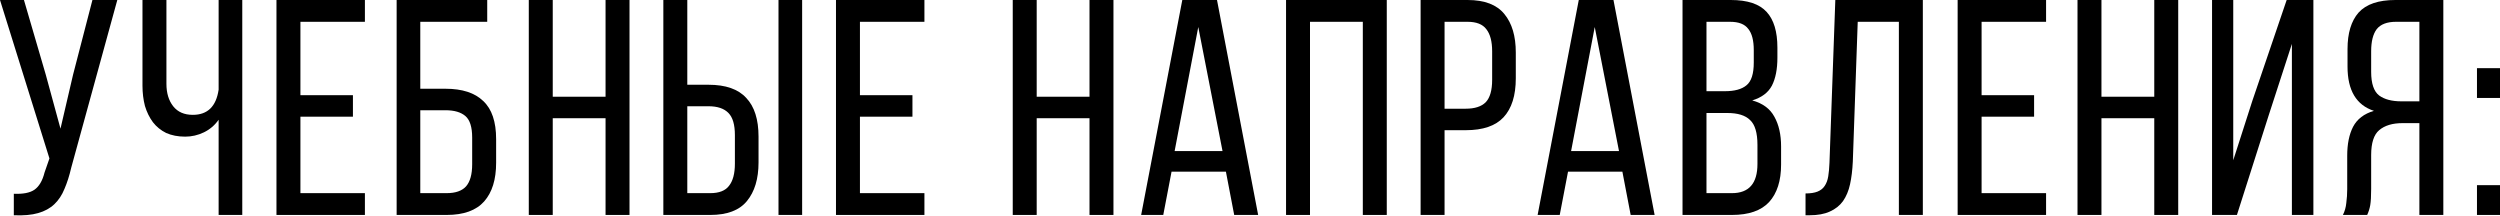 <?xml version="1.0" encoding="UTF-8"?> <svg xmlns="http://www.w3.org/2000/svg" width="1446" height="125" viewBox="0 0 1446 125" fill="none"> <path d="M41.205 96.973C40.139 101.591 38.837 105.676 37.297 109.228C35.876 112.78 33.923 115.74 31.436 118.108C28.95 120.476 25.812 122.193 22.023 123.259C18.353 124.324 13.676 124.739 7.992 124.502V112.07C13.32 112.306 17.287 111.537 19.892 109.761C22.615 107.866 24.569 104.551 25.753 99.815L28.595 91.645L0 0H13.853L26.463 43.158L34.988 74.417L42.27 43.158L53.459 0H67.846L41.205 96.973Z" fill="black"></path> <path d="M126.454 69.266C124.205 72.463 121.363 74.891 117.929 76.548C114.495 78.206 110.884 79.035 107.095 79.035C102.951 79.035 99.281 78.324 96.084 76.903C93.005 75.364 90.459 73.292 88.447 70.687C86.434 67.964 84.894 64.826 83.829 61.274C82.882 57.604 82.408 53.696 82.408 49.552V0H96.261V48.486C96.261 53.815 97.564 58.136 100.168 61.452C102.773 64.767 106.562 66.425 111.535 66.425C120.06 66.425 125.033 61.57 126.454 51.861V0H140.13V124.324H126.454V69.266Z" fill="black"></path> <path d="M204.133 55.058V67.49H173.763V111.714H211.06V124.324H159.909V0H211.06V12.61H173.763V55.058H204.133Z" fill="black"></path> <path d="M257.655 51.328C267.364 51.328 274.646 53.696 279.501 58.432C284.474 63.05 286.96 70.391 286.96 80.456V94.131C286.96 103.84 284.651 111.3 280.034 116.51C275.416 121.719 268.193 124.324 258.366 124.324H229.416V0H281.81V12.61H243.092V51.328H257.655ZM258.366 111.714C263.457 111.714 267.187 110.412 269.555 107.807C271.923 105.084 273.107 100.821 273.107 95.019V79.568C273.107 73.529 271.805 69.385 269.2 67.135C266.595 64.885 262.747 63.761 257.655 63.761H243.092V111.714H258.366Z" fill="black"></path> <path d="M319.705 68.378V124.324H305.852V0H319.705V55.946H350.253V0H364.107V124.324H350.253V68.378H319.705Z" fill="black"></path> <path d="M409.787 49.019C419.733 49.019 427.015 51.565 431.633 56.656C436.369 61.629 438.737 69.089 438.737 79.035V93.954C438.737 103.426 436.488 110.885 431.988 116.332C427.607 121.66 420.562 124.324 410.853 124.324H383.679V0H397.533V49.019H409.787ZM463.957 0V124.324H450.282V0H463.957ZM410.853 111.714C415.944 111.714 419.556 110.293 421.687 107.452C423.937 104.61 425.062 100.347 425.062 94.664V78.147C425.062 72.108 423.818 67.846 421.332 65.359C418.845 62.754 414.997 61.452 409.787 61.452H397.533V111.714H410.853Z" fill="black"></path> <path d="M527.758 55.058V67.49H497.387V111.714H534.685V124.324H483.534V0H534.685V12.61H497.387V55.058H527.758Z" fill="black"></path> <path d="M599.622 68.378V124.324H585.769V0H599.622V55.946H630.17V0H644.024V124.324H630.17V68.378H599.622Z" fill="black"></path> <path d="M677.627 99.282L672.832 124.324H660.044L683.843 0H703.913L727.712 124.324H713.859L709.064 99.282H677.627ZM679.403 87.382H707.11L693.079 15.629L679.403 87.382Z" fill="black"></path> <path d="M757.705 12.61V124.324H743.852V0H802.107V124.324H788.254V12.61H757.705Z" fill="black"></path> <path d="M848.853 0C858.681 0 865.785 2.723 870.166 8.17C874.547 13.498 876.738 20.898 876.738 30.371V45.29C876.738 55.236 874.369 62.754 869.633 67.846C865.016 72.819 857.734 75.305 847.788 75.305H835.533V124.324H821.68V0H848.853ZM847.788 62.873C852.998 62.873 856.846 61.629 859.332 59.143C861.819 56.538 863.062 52.216 863.062 46.178V29.66C863.062 23.977 861.937 19.714 859.687 16.873C857.556 14.031 853.945 12.61 848.853 12.61H835.533V62.873H847.788Z" fill="black"></path> <path d="M906.947 99.282L902.152 124.324H889.364L913.164 0H933.233L957.032 124.324H943.179L938.384 99.282H906.947ZM908.723 87.382H936.43L922.399 15.629L908.723 87.382Z" fill="black"></path> <path d="M1001.06 0C1010.77 0 1017.69 2.309 1021.84 6.927C1025.98 11.426 1028.05 18.293 1028.05 27.529V33.39C1028.05 40.021 1026.99 45.408 1024.86 49.552C1022.72 53.578 1018.94 56.42 1013.49 58.077C1019.53 59.735 1023.79 62.873 1026.28 67.49C1028.88 72.108 1030.18 77.851 1030.18 84.718V95.197C1030.18 104.551 1027.87 111.773 1023.26 116.865C1018.64 121.838 1011.48 124.324 1001.77 124.324H973.172V0H1001.06ZM997.682 52.749C1003.25 52.749 1007.39 51.624 1010.11 49.374C1012.96 47.125 1014.38 42.744 1014.38 36.232V28.95C1014.38 23.385 1013.31 19.3 1011.18 16.695C1009.17 13.972 1005.67 12.61 1000.7 12.61H987.025V52.749H997.682ZM1001.77 111.714C1011.59 111.714 1016.51 106.09 1016.51 94.842V83.83C1016.51 76.844 1015.09 72.049 1012.25 69.444C1009.52 66.721 1005.14 65.359 999.103 65.359H987.025V111.714H1001.77Z" fill="black"></path> <path d="M1074.51 12.61L1071.67 93.421C1071.44 98.394 1070.9 102.775 1070.07 106.564C1069.25 110.353 1067.88 113.609 1065.99 116.332C1064.1 118.937 1061.55 120.95 1058.35 122.371C1055.27 123.792 1051.37 124.502 1046.63 124.502H1044.32V111.892C1047.16 111.892 1049.47 111.537 1051.25 110.826C1053.02 110.116 1054.39 109.05 1055.33 107.629C1056.4 106.09 1057.11 104.196 1057.46 101.946C1057.82 99.696 1058.06 97.091 1058.17 94.131L1061.55 0H1112.17V124.324H1098.31V12.61H1074.51Z" fill="black"></path> <path d="M1176.52 55.058V67.49H1146.15V111.714H1183.45V124.324H1132.3V0H1183.45V12.61H1146.15V55.058H1176.52Z" fill="black"></path> <path d="M1215.48 68.378V124.324H1201.63V0H1215.48V55.946H1246.03V0H1259.88V124.324H1246.03V68.378H1215.48Z" fill="black"></path> <path d="M1312.13 66.957L1293.84 124.324H1279.45V0H1291.71V92.71L1302.72 58.432L1322.61 0H1338.06V124.324H1325.63V25.398L1312.13 66.957Z" fill="black"></path> <path d="M1389.6 71.22C1383.8 71.22 1379.3 72.582 1376.1 75.305C1373.02 77.91 1371.48 82.705 1371.48 89.691V109.228C1371.48 113.372 1371.31 116.51 1370.95 118.641C1370.6 120.654 1370 122.548 1369.18 124.324H1355.14C1356.21 122.193 1356.86 119.884 1357.1 117.398C1357.45 114.793 1357.63 112.129 1357.63 109.405V90.046C1357.63 83.297 1358.76 77.732 1361.01 73.351C1363.37 68.852 1367.4 65.773 1373.08 64.116C1362.9 60.8 1357.81 52.275 1357.81 38.541V28.417C1357.81 19.181 1359.94 12.136 1364.2 7.282C1368.58 2.427 1375.69 0 1385.52 0H1413.22V124.324H1399.37V71.22H1389.6ZM1385.87 12.61C1380.66 12.61 1376.93 14.031 1374.68 16.873C1372.55 19.714 1371.48 23.977 1371.48 29.66V41.56C1371.48 48.309 1373.02 52.867 1376.1 55.236C1379.18 57.485 1383.44 58.61 1388.89 58.61H1399.37V12.61H1385.87Z" fill="black"></path> <path d="M1446 39.429V56.656H1432.68V39.429H1446ZM1446 107.097V124.324H1432.68V107.097H1446Z" fill="black"></path> </svg> 